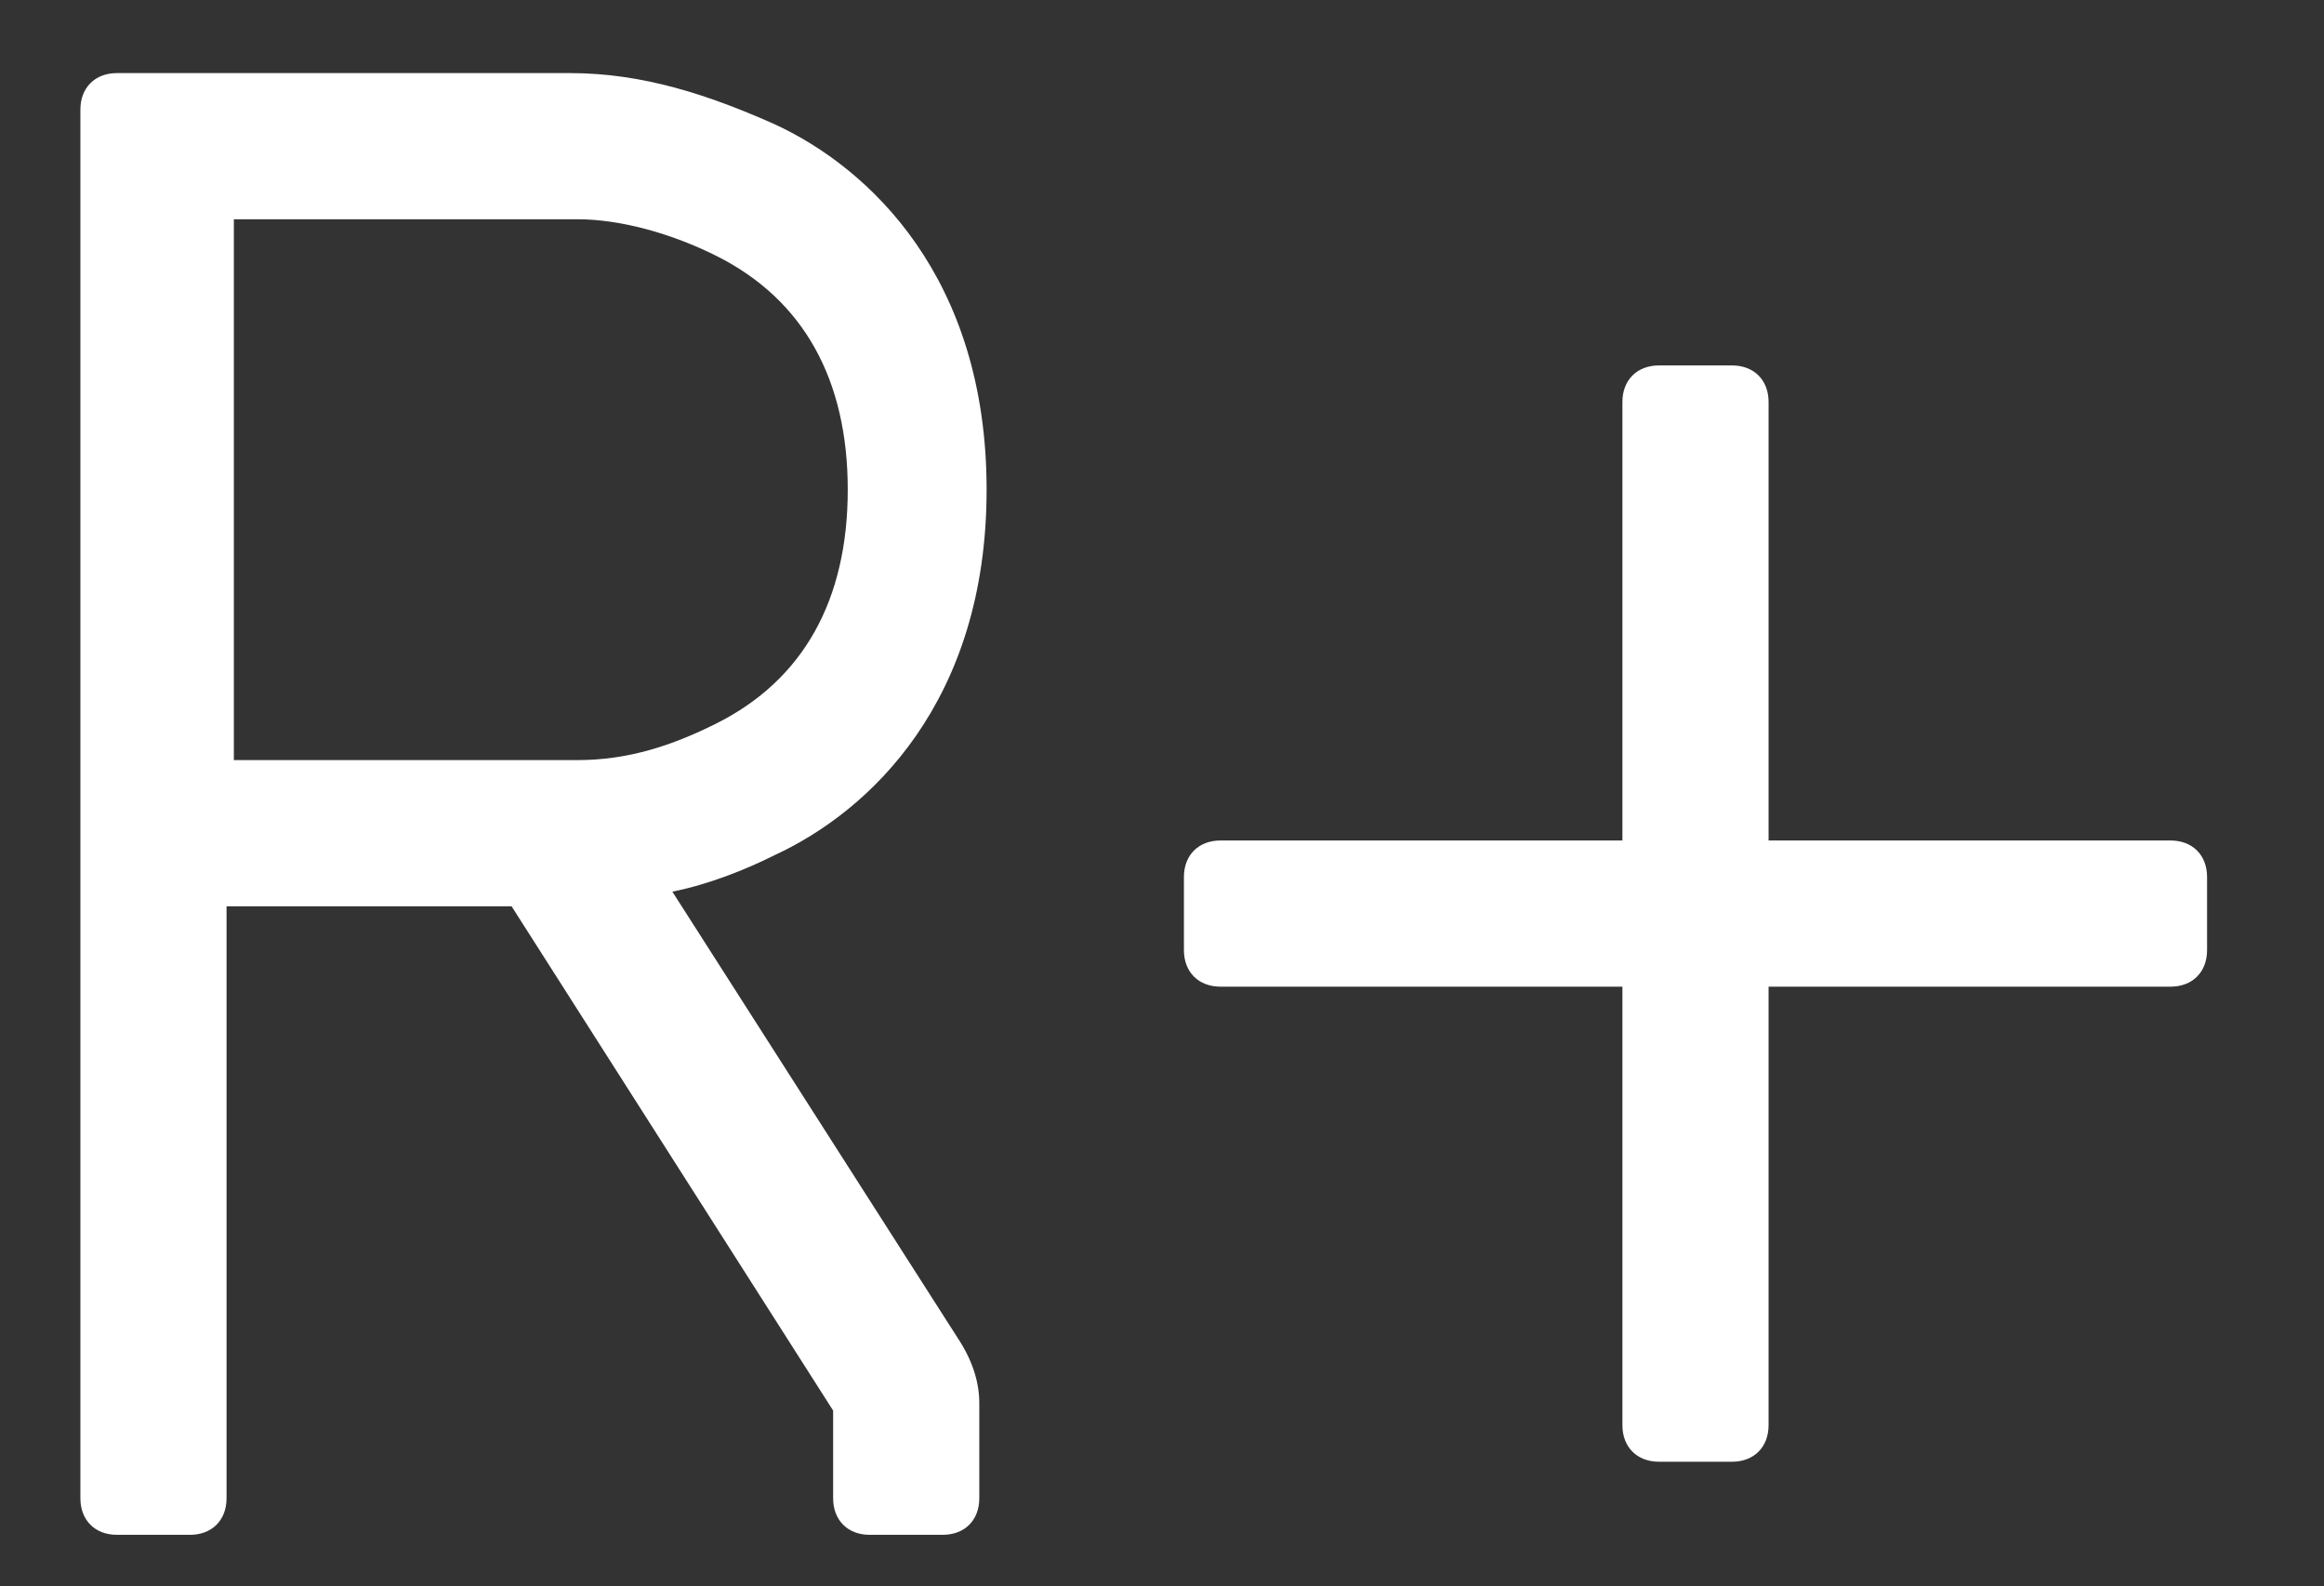 <?xml version="1.0" encoding="UTF-8"?>
<svg xmlns="http://www.w3.org/2000/svg" baseProfile="tiny" version="1.2" viewBox="0 0 31.8 21.7">
  <rect x="0" y="0" width="31.8" height="21.7" fill="#333333" stroke="none"/>
  <!-- Generator: Adobe Illustrator 28.6.0, SVG Export Plug-In . SVG Version: 1.2.0 Build 709)  -->
  <g>
    <g id="Ebene_1">
      <g id="Ebene_1-2" data-name="Ebene_1">
        <g id="Gruppe_285">
          <path id="Pfad_124" d="M3.2,10.4h4.7c.7,0,1.3-.2,1.9-.5,1.2-.6,1.8-1.7,1.8-3.2s-.6-2.6-1.8-3.2c-.6-.3-1.3-.5-1.9-.5H3.2v7.4h0ZM10.6,11.7c-.4.2-.9.4-1.4.5l3.9,6.1c.2.3.3.6.3.9v1.3c0,.3-.2.5-.5.5h-1c-.3,0-.5-.2-.5-.5,0,0,0,0,0,0v-1.2l-4.4-6.9h-3.9v8.1c0,.3-.2.5-.5.5,0,0,0,0,0,0h-1c-.3,0-.5-.2-.5-.5,0,0,0,0,0,0V1.5c0-.3.2-.5.5-.5h6.2c1,0,1.9.3,2.8.7,1.3.6,2.9,2.1,2.9,5s-1.6,4.4-2.9,5h0Z" fill="#fff"/>
          <path id="Pfad_125" d="M30.2,12v1c0,.3-.2.5-.5.5,0,0,0,0,0,0h-5.5v6c0,.3-.2.5-.5.5h-1c-.3,0-.5-.2-.5-.5v-6h-5.5c-.3,0-.5-.2-.5-.5,0,0,0,0,0,0v-1c0-.3.2-.5.5-.5h5.5v-6c0-.3.2-.5.5-.5,0,0,0,0,0,0h1c.3,0,.5.2.5.5,0,0,0,0,0,0v6h5.5c.3,0,.5.2.5.5h0Z" fill="#fff"/>
        </g>
      </g>
    </g>
  </g>
</svg>